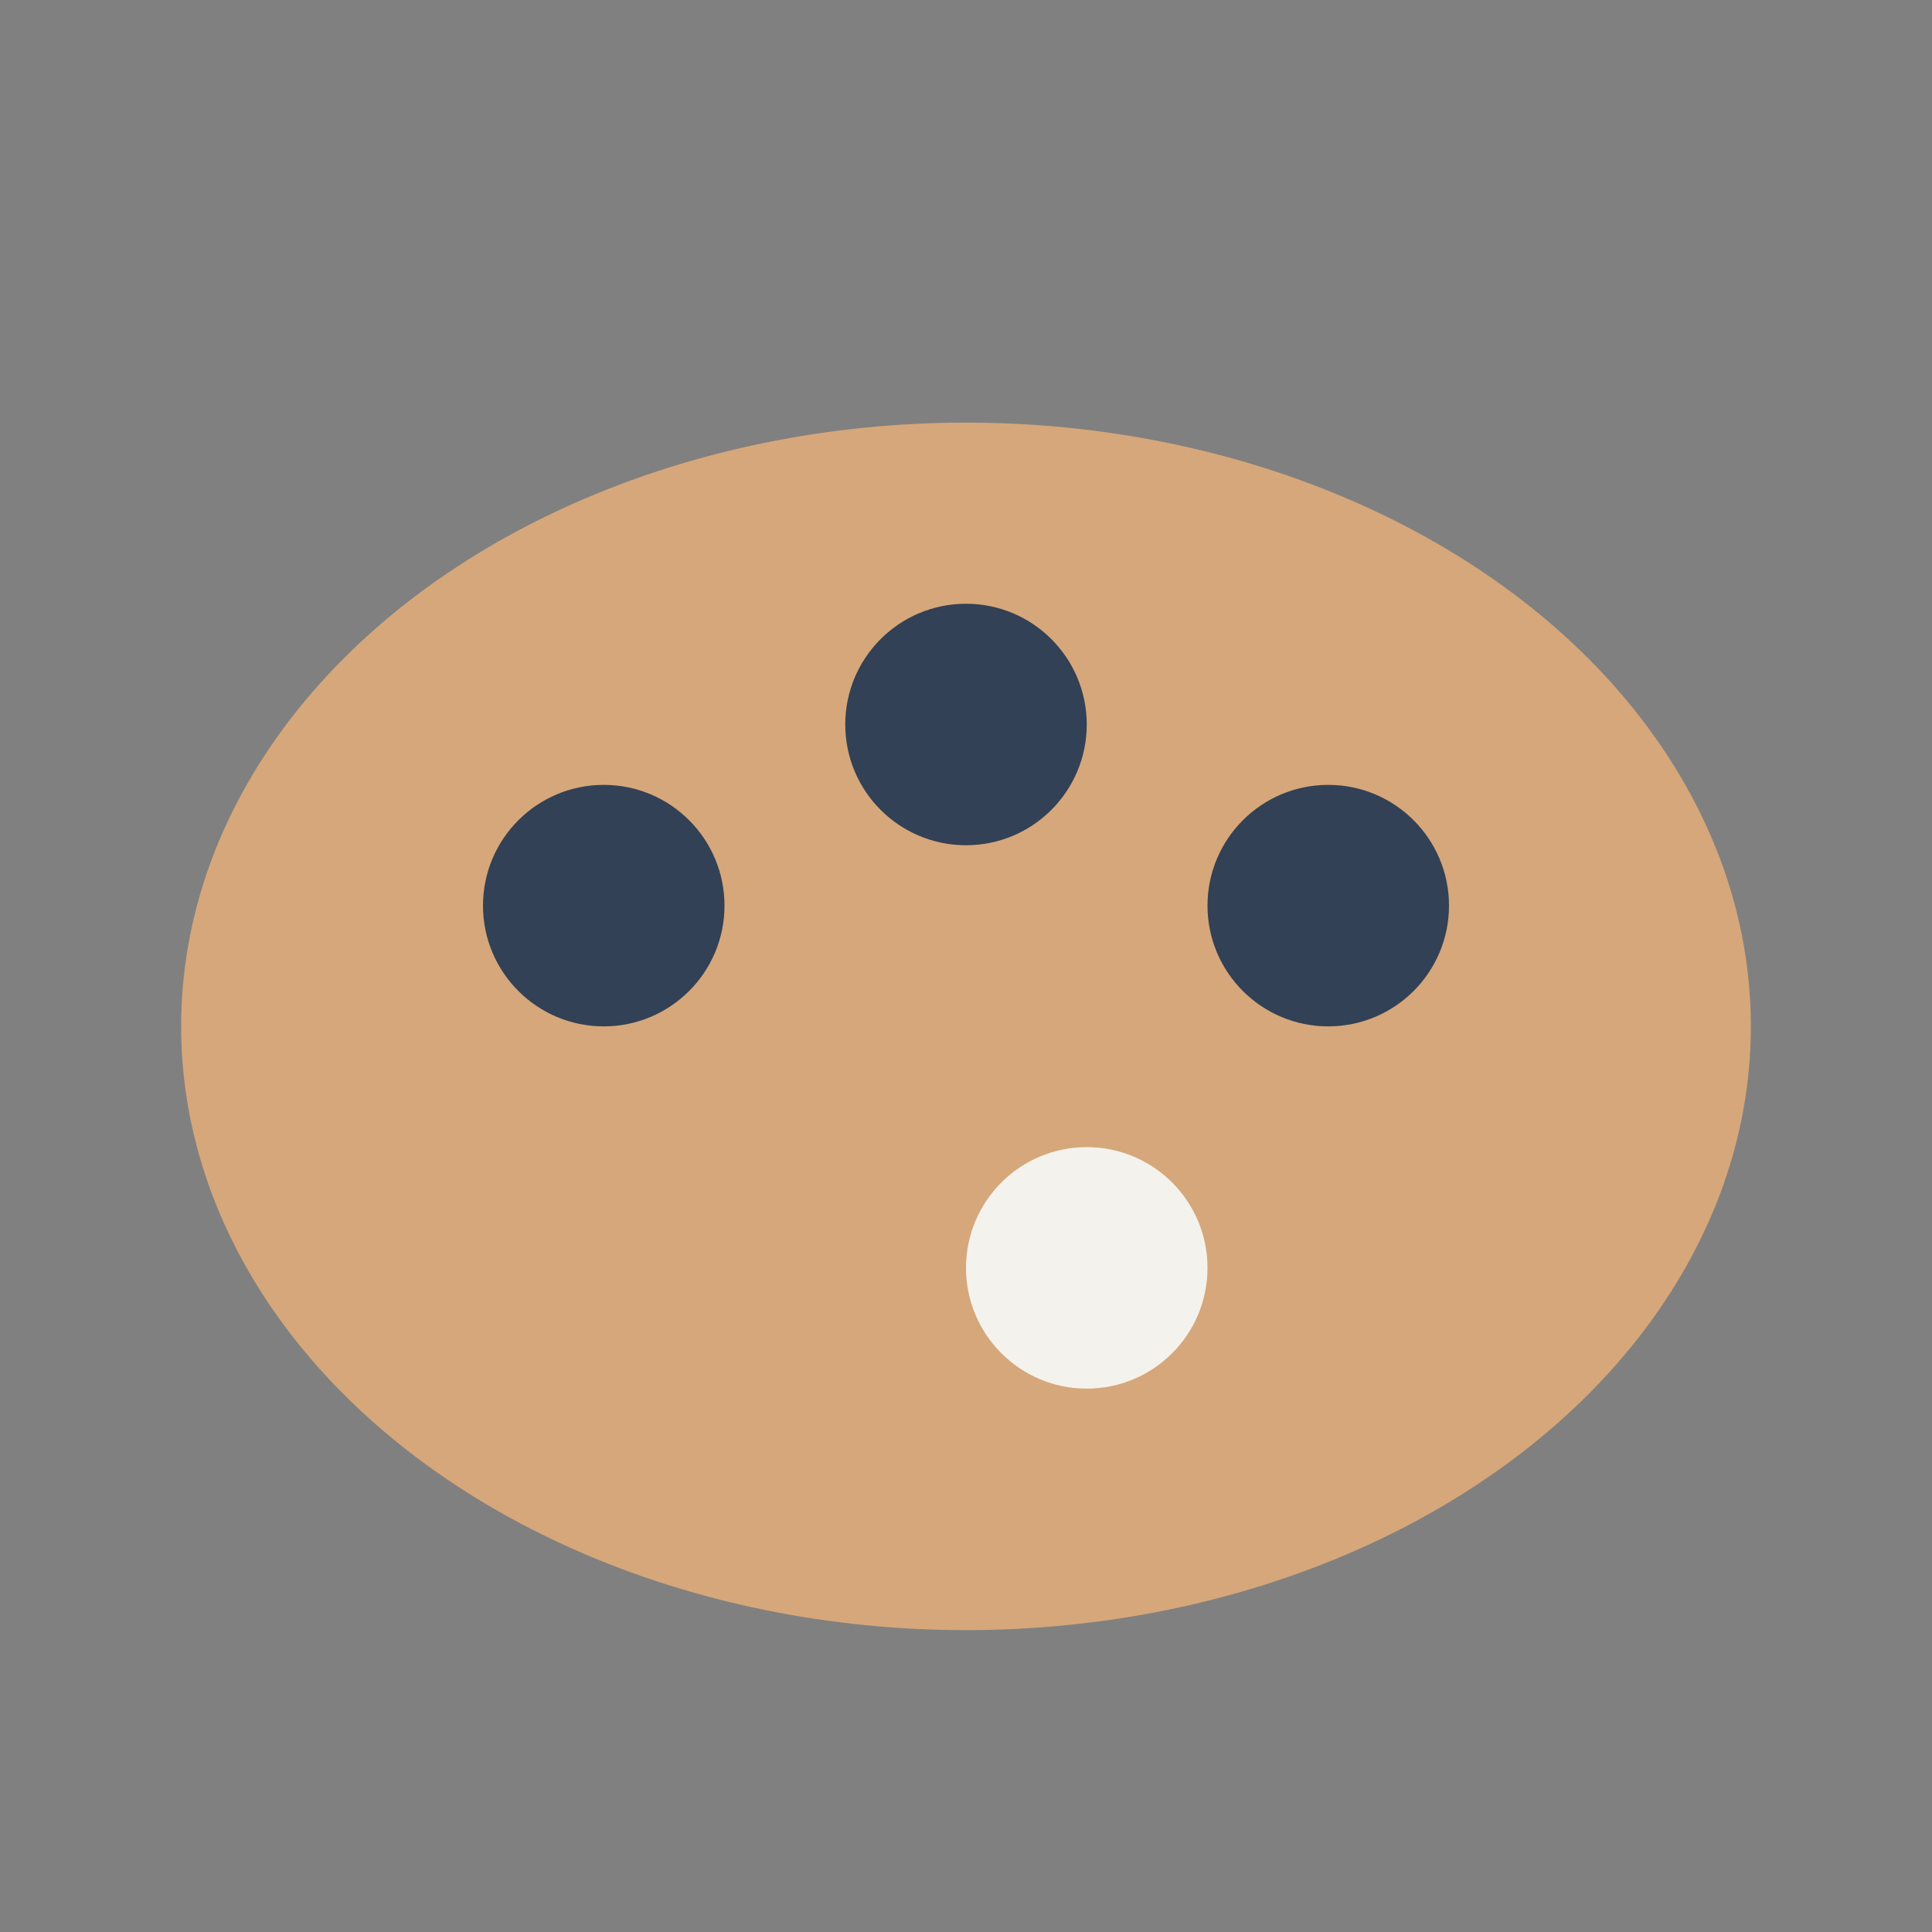 <?xml version="1.0" encoding="UTF-8"?>
<svg xmlns="http://www.w3.org/2000/svg" width="32" height="32" viewBox="0 0 32 32"><rect x="0" y="0" width="32" height="32" fill="#808080" stroke="none"/><ellipse cx="16" cy="17" rx="13" ry="10" fill="#D6A77A"/><circle cx="10" cy="15" r="2" fill="#324155"/><circle cx="16" cy="12" r="2" fill="#324155"/><circle cx="22" cy="15" r="2" fill="#324155"/><circle cx="18" cy="21" r="2" fill="#F4F2ED"/></svg>